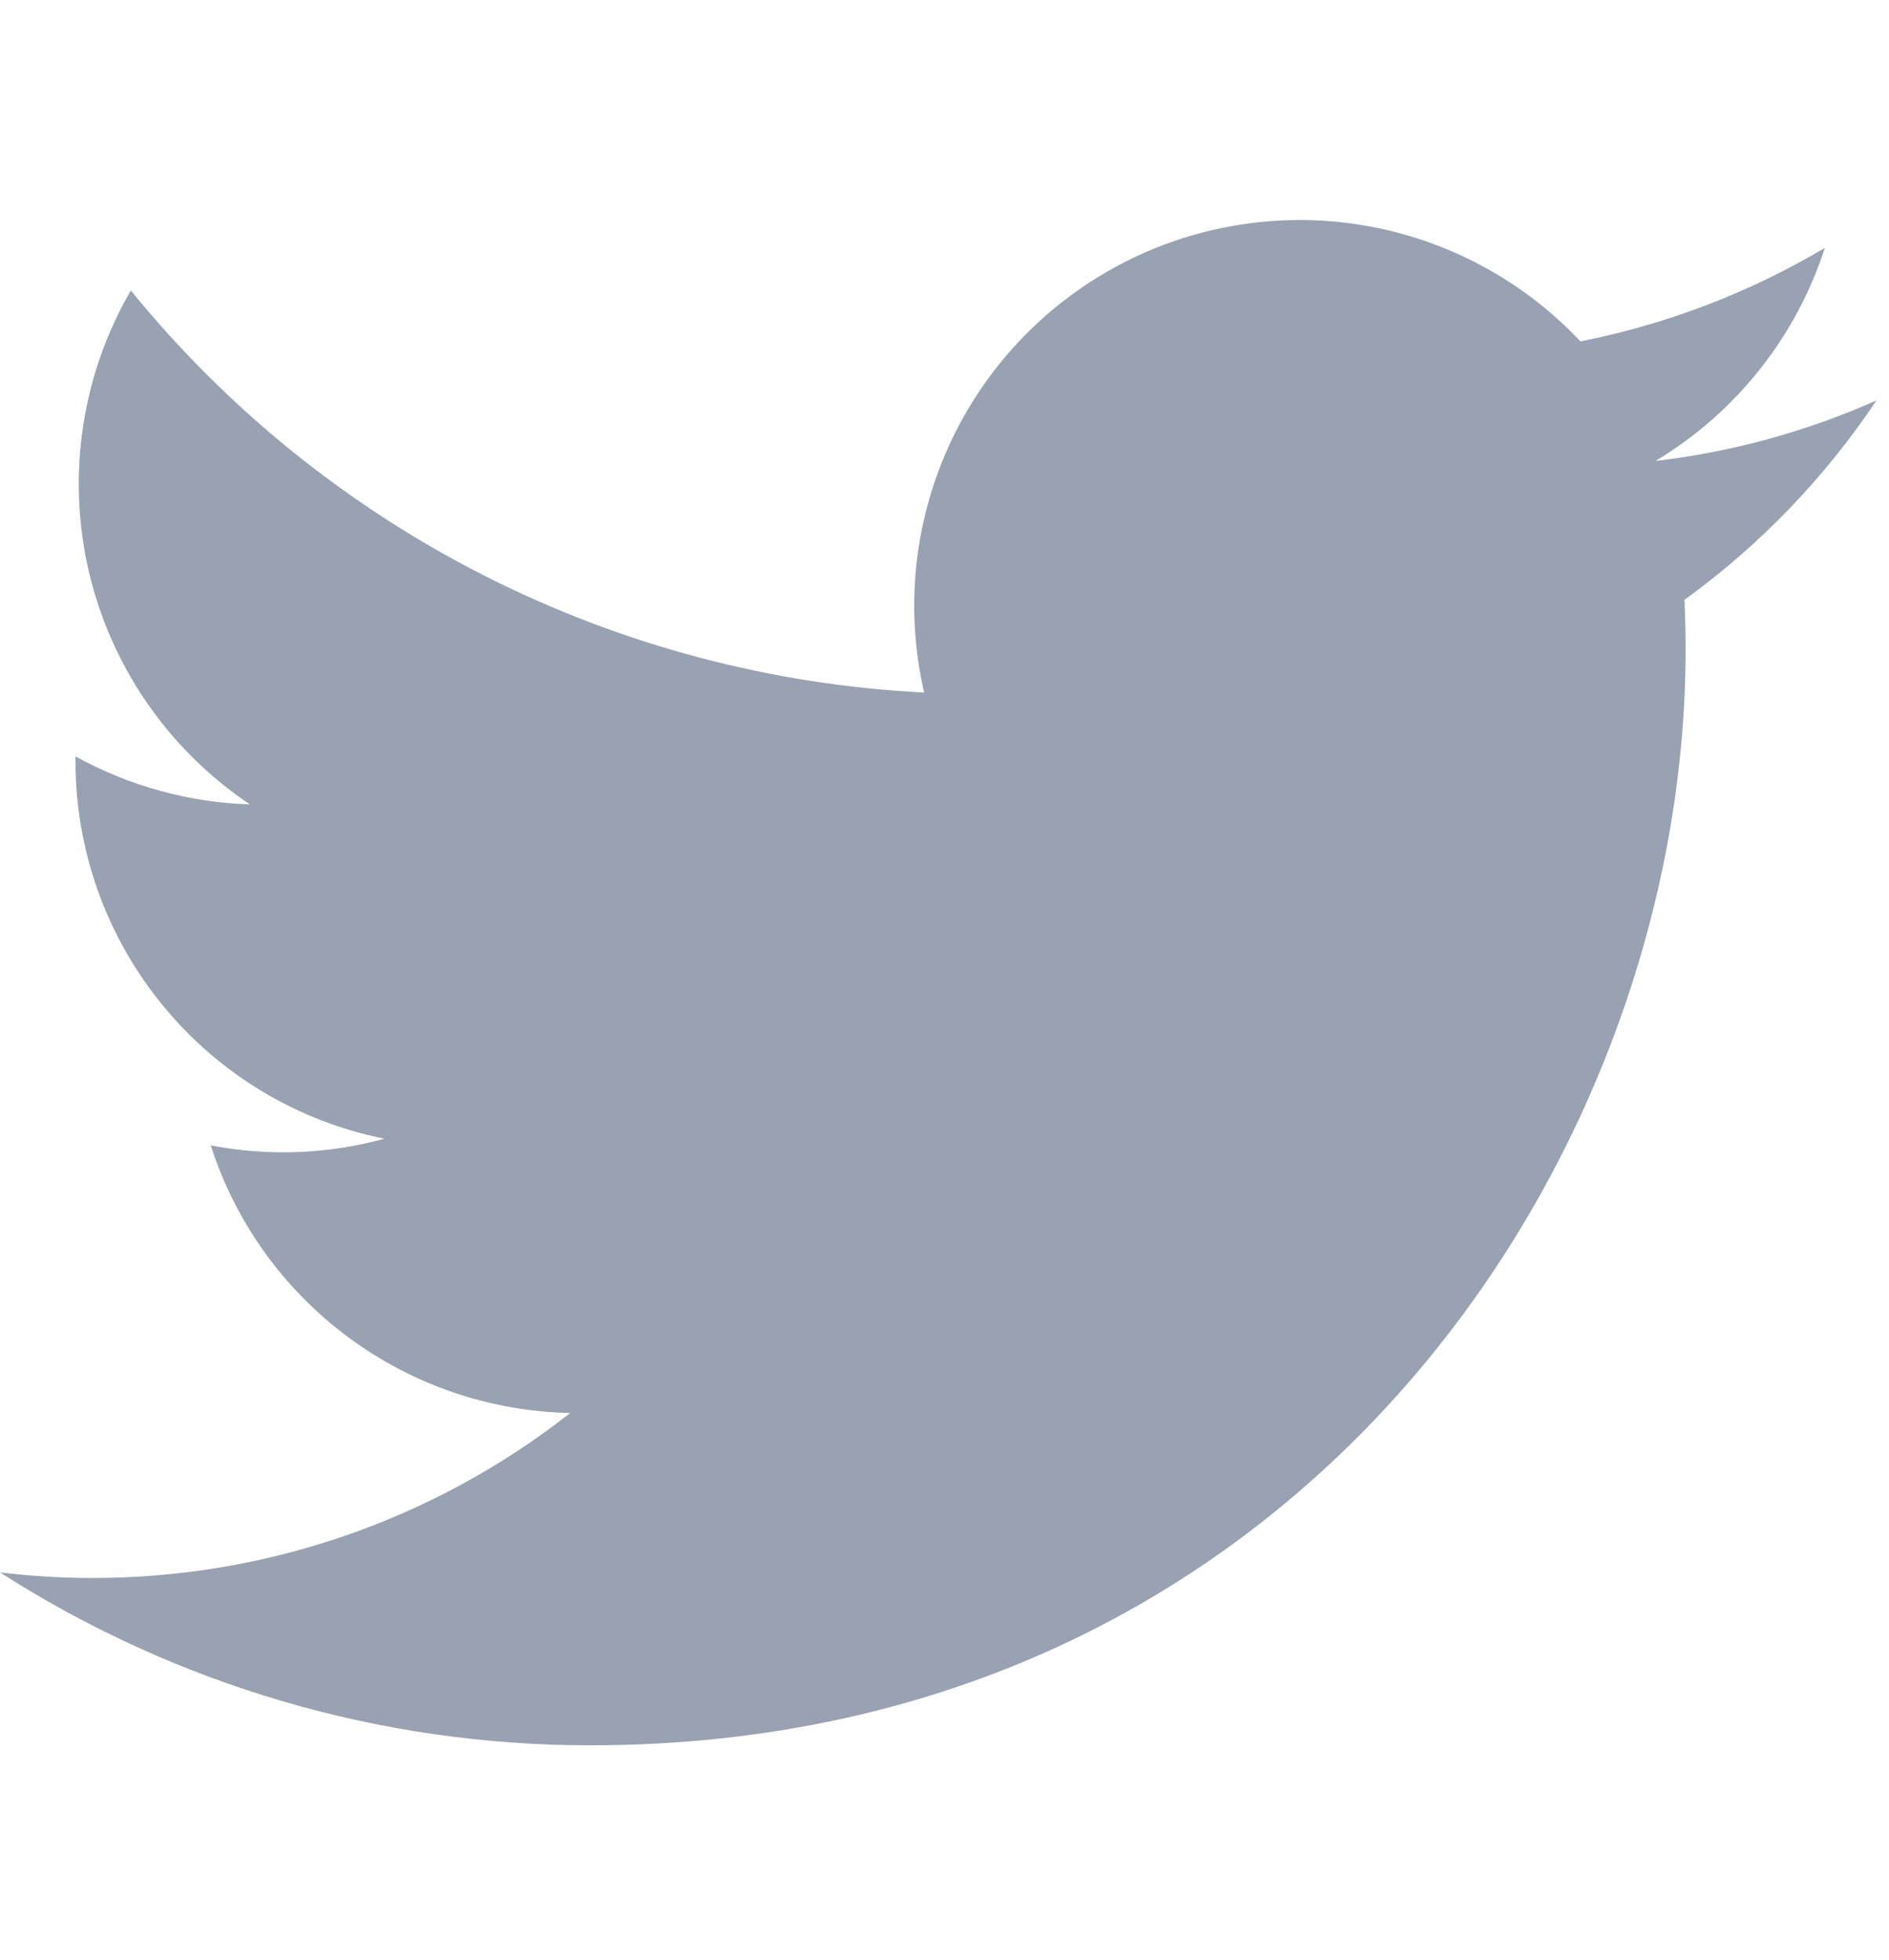 <svg width="27" height="28" viewBox="0 0 27 28" fill="none" xmlns="http://www.w3.org/2000/svg">
<g clip-path="url(#clip0_380_4222)">
<path d="M8.438 24.937C18.556 24.937 24.093 16.552 24.093 9.282C24.093 9.047 24.087 8.806 24.077 8.57C25.154 7.791 26.083 6.826 26.821 5.721C25.818 6.167 24.753 6.459 23.663 6.586C24.811 5.897 25.671 4.816 26.083 3.542C25.003 4.183 23.821 4.634 22.59 4.878C21.76 3.996 20.662 3.412 19.467 3.216C18.272 3.021 17.046 3.224 15.979 3.795C14.911 4.367 14.061 5.273 13.56 6.376C13.06 7.479 12.936 8.715 13.209 9.895C11.022 9.785 8.882 9.217 6.929 8.228C4.975 7.238 3.252 5.849 1.87 4.15C1.167 5.361 0.952 6.794 1.268 8.158C1.585 9.522 2.408 10.714 3.572 11.493C2.698 11.465 1.844 11.23 1.079 10.807V10.875C1.078 12.146 1.518 13.378 2.323 14.361C3.127 15.345 4.248 16.02 5.494 16.27C4.685 16.492 3.835 16.524 3.012 16.365C3.363 17.458 4.047 18.414 4.968 19.099C5.889 19.785 7.002 20.166 8.15 20.189C6.201 21.72 3.793 22.55 1.315 22.546C0.875 22.546 0.436 22.519 0 22.466C2.518 24.081 5.446 24.939 8.438 24.937Z" fill="#98A2B3"/>
</g>
<defs>
<clipPath id="clip0_380_4222">
<rect width="26.821" height="26.821" fill="white" transform="translate(0 0.63)"/>
</clipPath>
</defs>
</svg>

